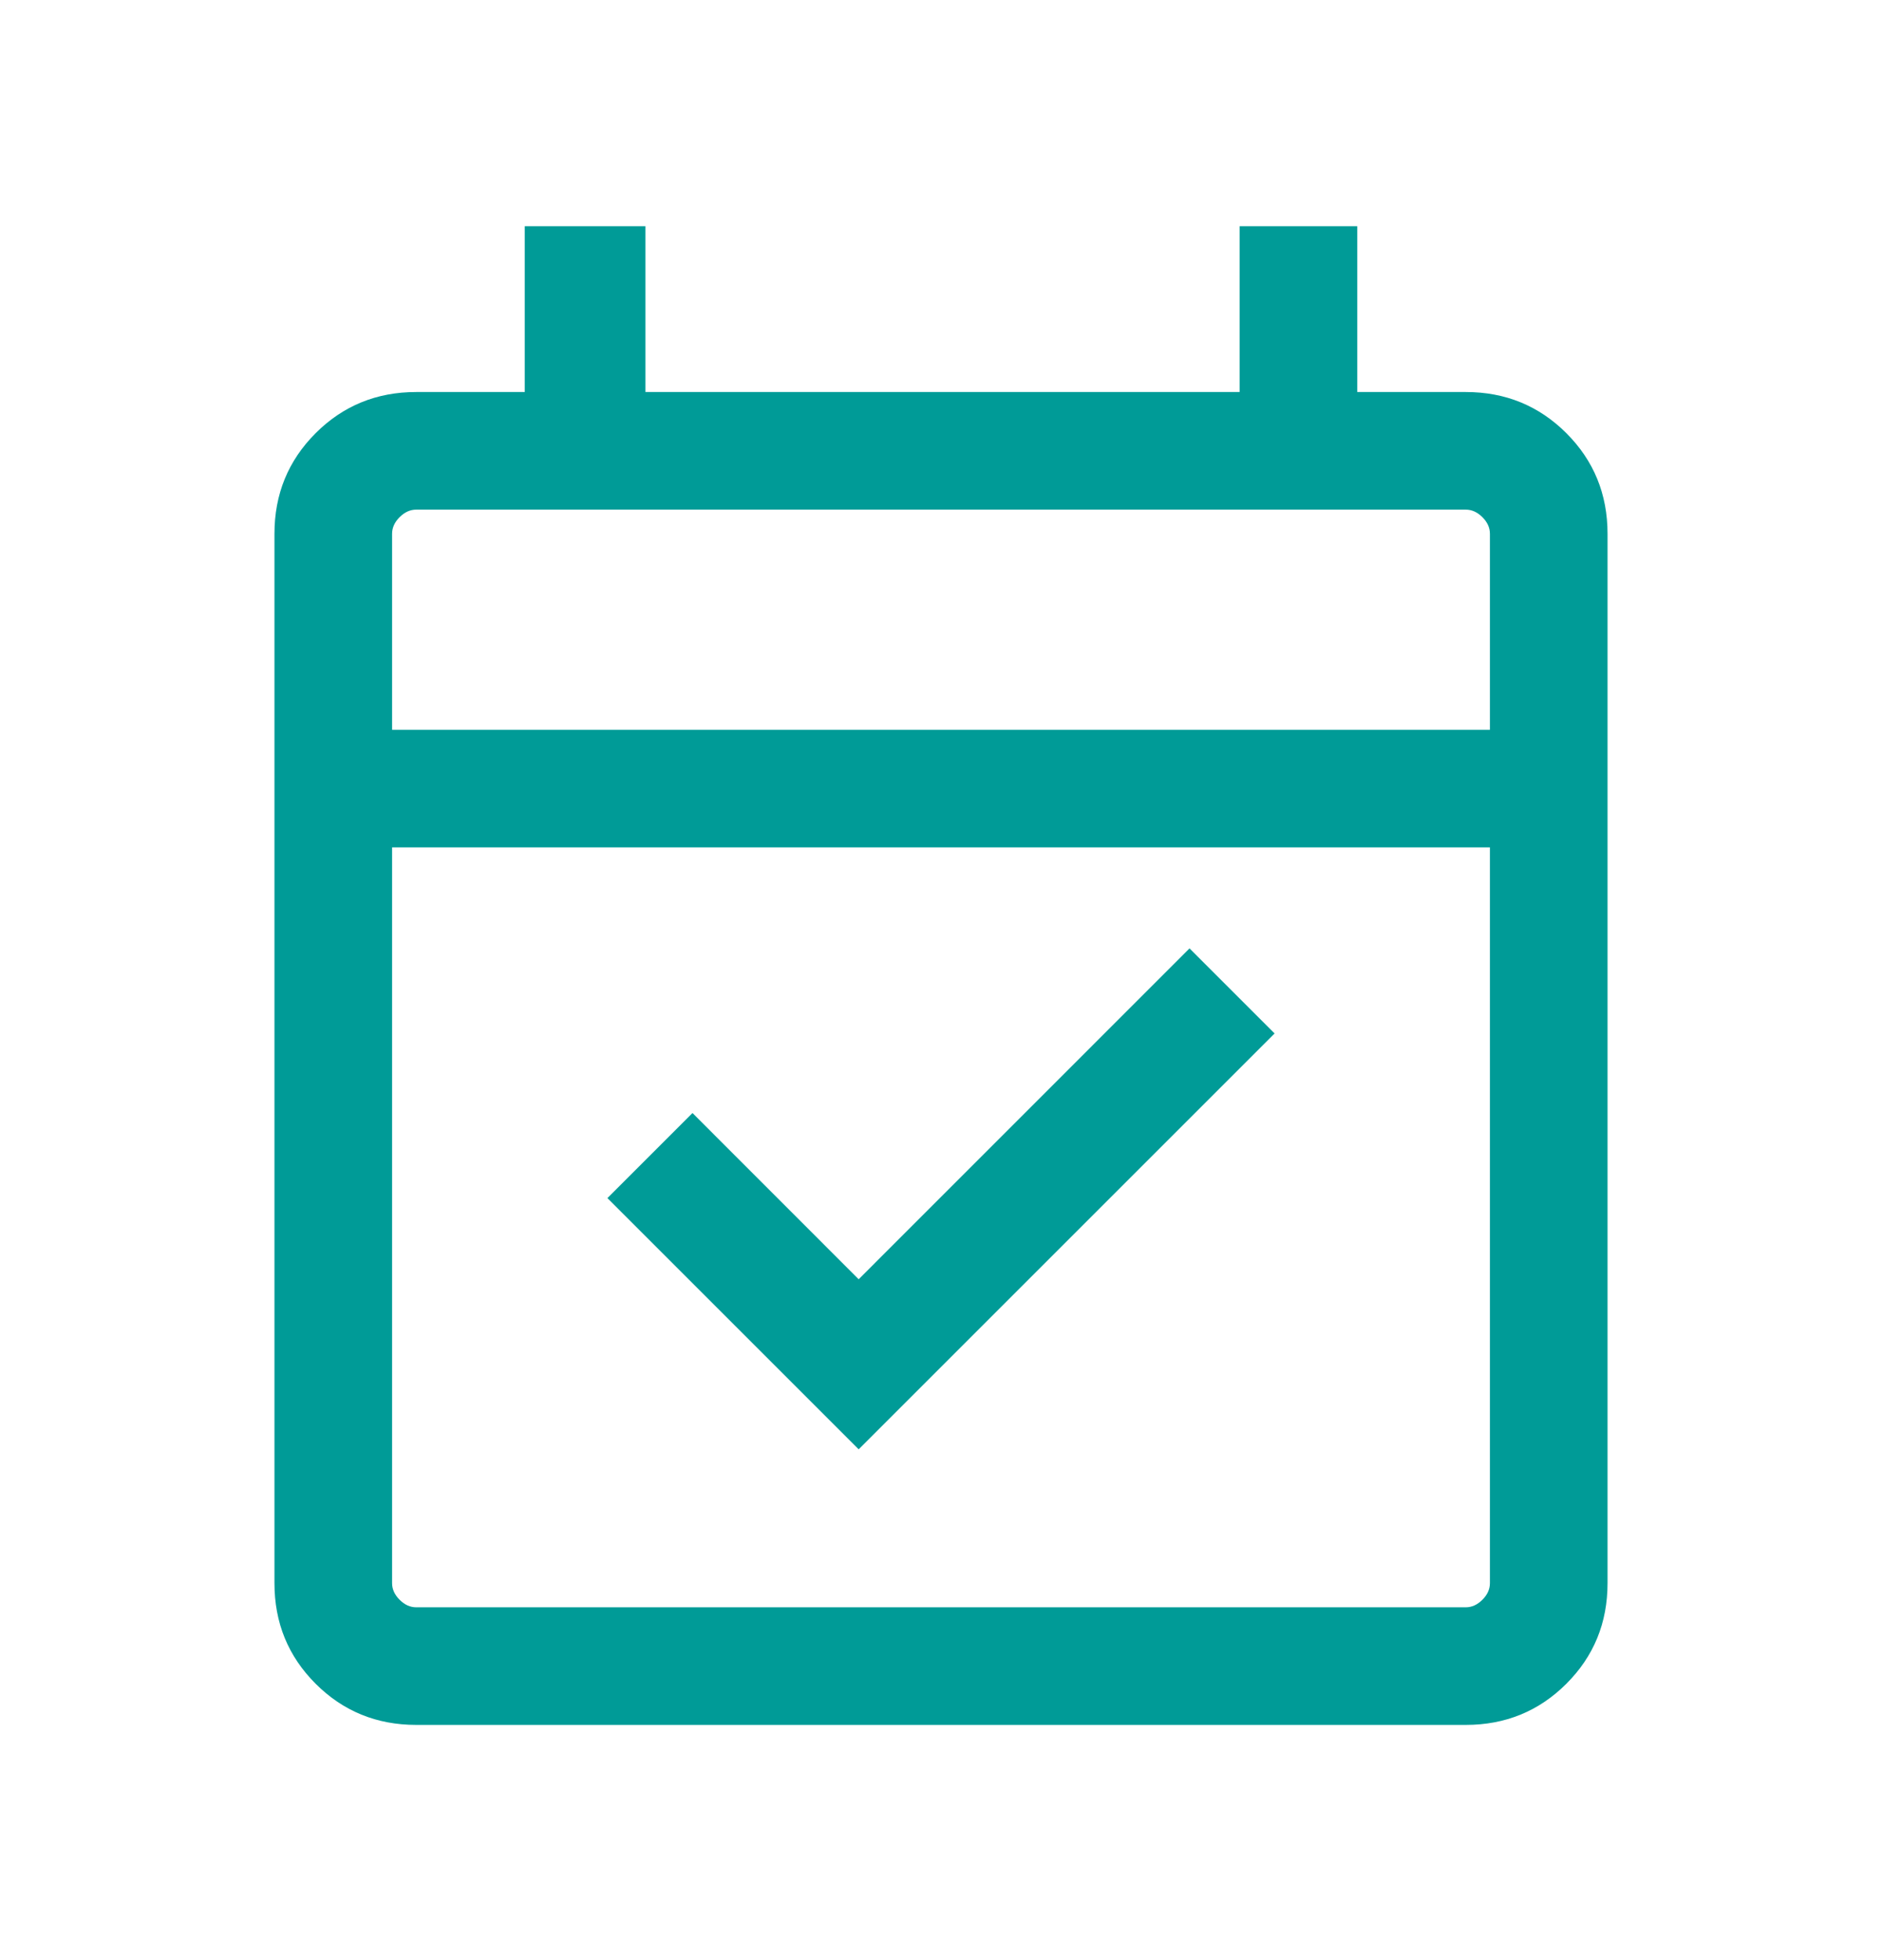 <svg width="24" height="25" viewBox="0 0 24 25" fill="none" xmlns="http://www.w3.org/2000/svg">
<mask id="mask0_824_6321" style="mask-type:alpha" maskUnits="userSpaceOnUse" x="0" y="0" width="24" height="25">
<rect y="0.5" width="24" height="24" fill="#D9D9D9"/>
</mask>
<g mask="url(#mask0_824_6321)">
<path d="M10.95 18.485L7.746 15.281L8.831 14.196L10.95 16.316L15.169 12.096L16.254 13.181L10.95 18.485ZM5.308 22C4.803 22 4.375 21.825 4.025 21.475C3.675 21.125 3.5 20.698 3.5 20.192V6.808C3.5 6.303 3.675 5.875 4.025 5.525C4.375 5.175 4.803 5 5.308 5H6.692V2.885H8.231V5H15.808V2.885H17.308V5H18.692C19.197 5 19.625 5.175 19.975 5.525C20.325 5.875 20.5 6.303 20.5 6.808V20.192C20.5 20.698 20.325 21.125 19.975 21.475C19.625 21.825 19.197 22 18.692 22H5.308ZM5.308 20.5H18.692C18.769 20.5 18.84 20.468 18.904 20.404C18.968 20.34 19 20.269 19 20.192V10.808H5V20.192C5 20.269 5.032 20.34 5.096 20.404C5.16 20.468 5.231 20.5 5.308 20.5ZM5 9.308H19V6.808C19 6.731 18.968 6.66 18.904 6.596C18.84 6.532 18.769 6.5 18.692 6.5H5.308C5.231 6.5 5.16 6.532 5.096 6.596C5.032 6.66 5 6.731 5 6.808V9.308Z" fill="#009B97"/>
</g>
</svg>

